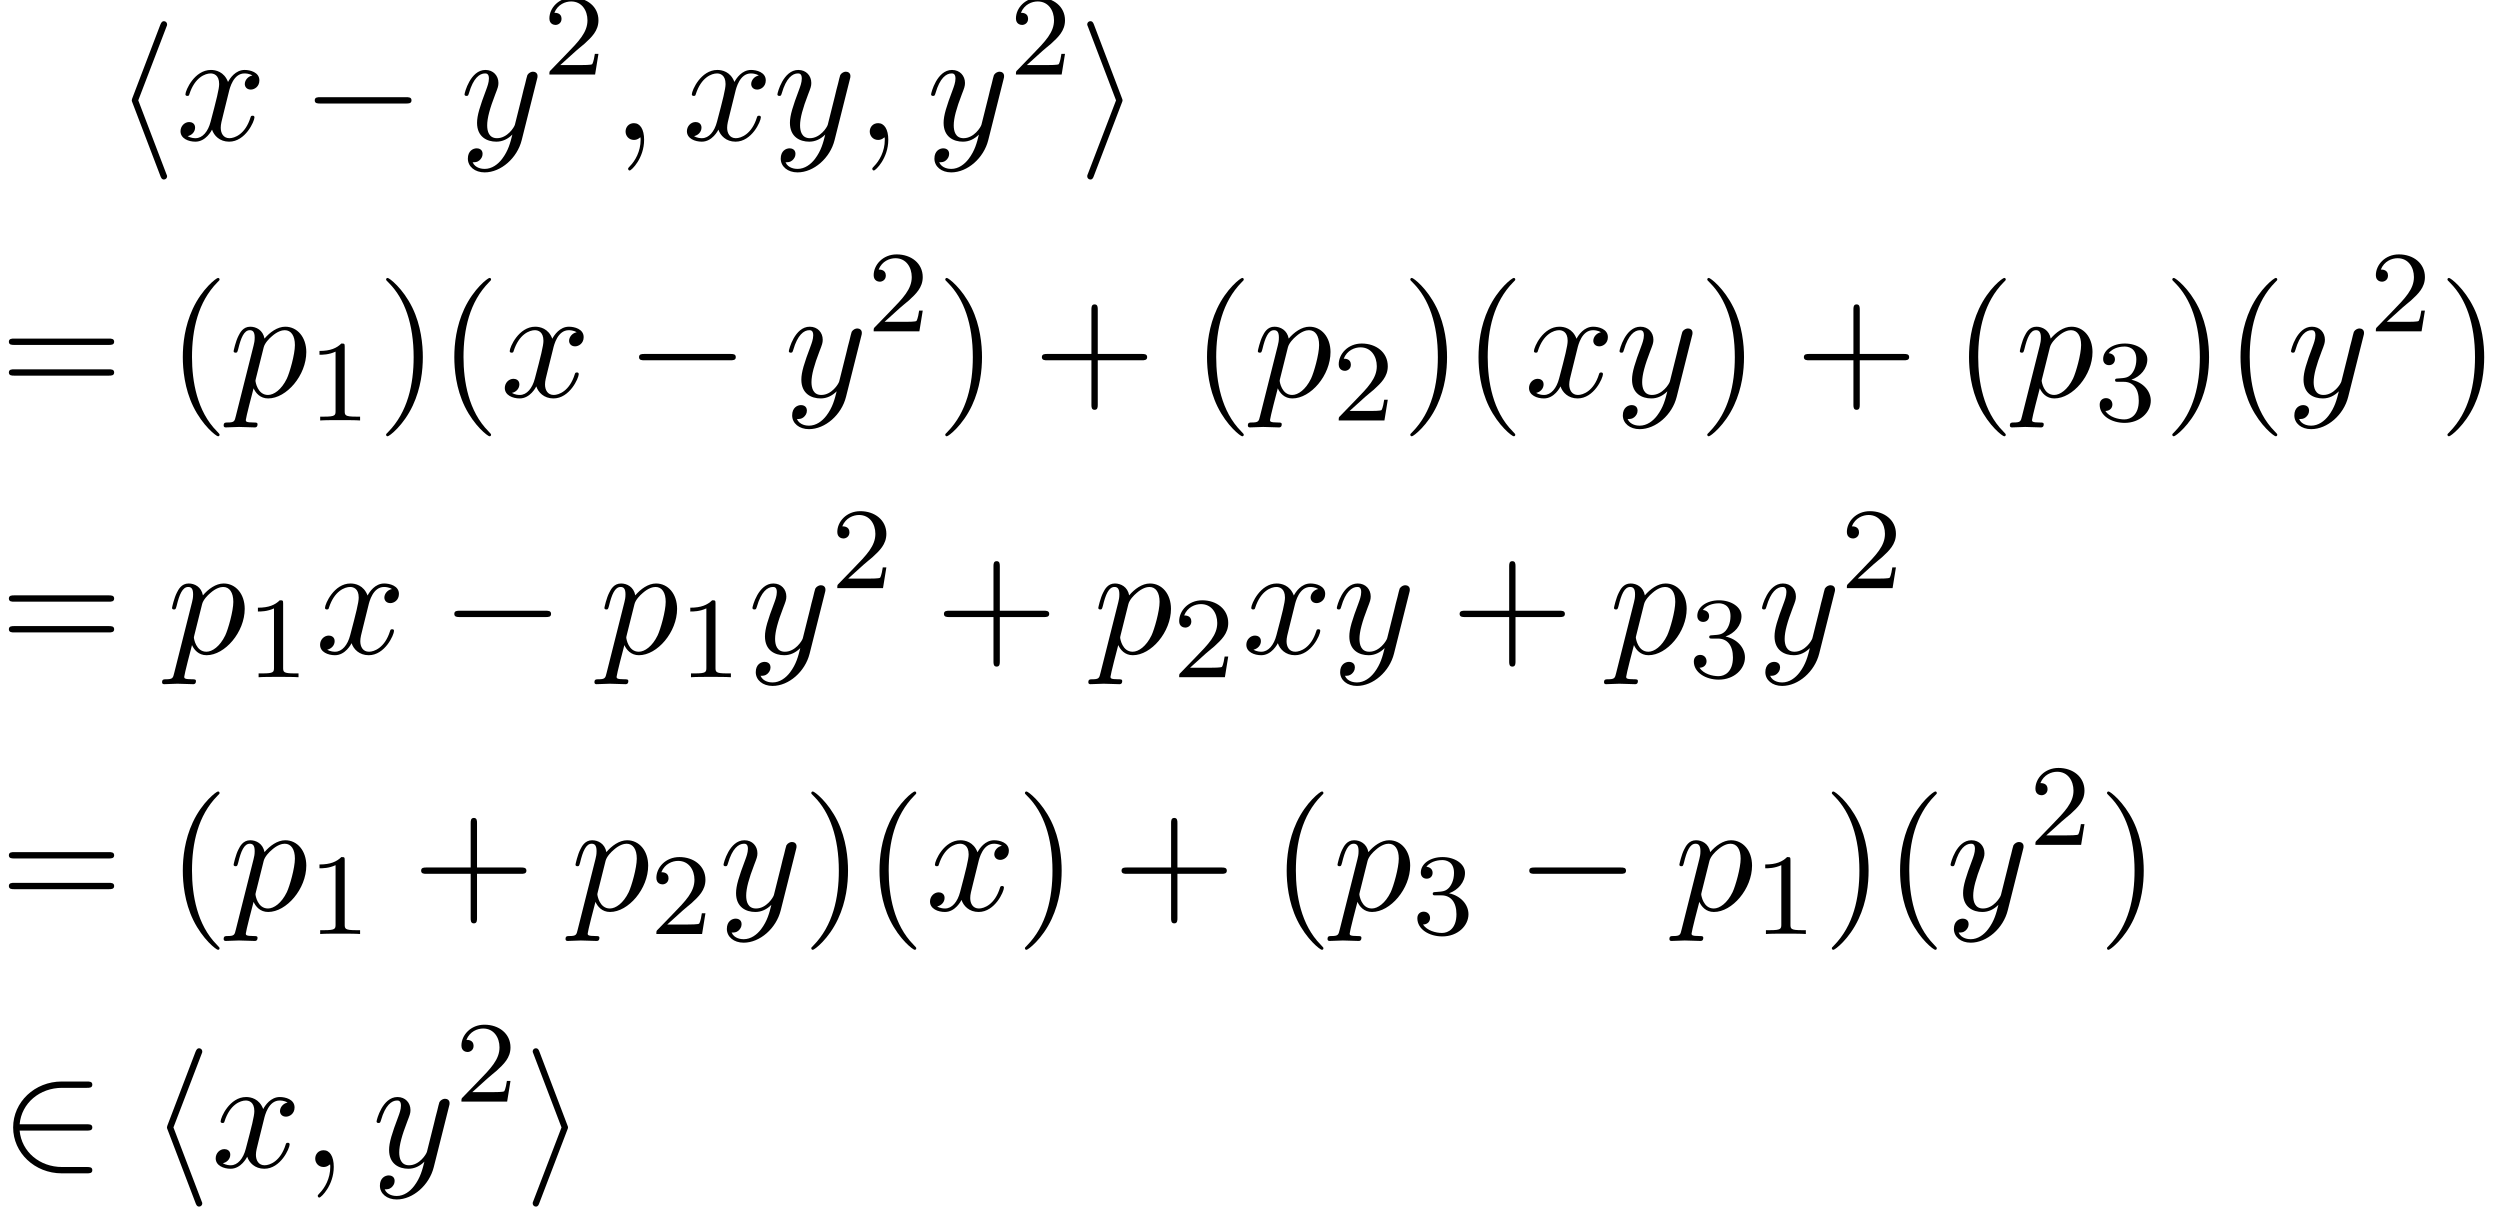 <?xml version='1.0' encoding='UTF-8'?>
<!-- This file was generated by dvisvgm 2.13.3 -->
<svg version='1.1' xmlns='http://www.w3.org/2000/svg' xmlns:xlink='http://www.w3.org/1999/xlink' width='172.241pt' height='83.13pt' viewBox='73.765 69.738 172.241 83.13'>
<defs>
<path id='g3-40' d='M3.611 2.618C3.611 2.585 3.611 2.564 3.425 2.378C2.062 1.004 1.713-1.058 1.713-2.727C1.713-4.625 2.127-6.524 3.469-7.887C3.611-8.018 3.611-8.04 3.611-8.073C3.611-8.149 3.567-8.182 3.502-8.182C3.393-8.182 2.411-7.44 1.767-6.055C1.211-4.855 1.08-3.644 1.08-2.727C1.08-1.876 1.2-.556 1.8 .676C2.455 2.018 3.393 2.727 3.502 2.727C3.567 2.727 3.611 2.695 3.611 2.618Z'/>
<path id='g3-41' d='M3.153-2.727C3.153-3.578 3.033-4.898 2.433-6.131C1.778-7.473 .84-8.182 .731-8.182C.665-8.182 .622-8.138 .622-8.073C.622-8.04 .622-8.018 .829-7.822C1.898-6.742 2.52-5.007 2.52-2.727C2.52-.862 2.116 1.058 .764 2.433C.622 2.564 .622 2.585 .622 2.618C.622 2.684 .665 2.727 .731 2.727C.84 2.727 1.822 1.985 2.465 .6C3.022-.6 3.153-1.811 3.153-2.727Z'/>
<path id='g3-43' d='M4.462-2.509H7.505C7.658-2.509 7.865-2.509 7.865-2.727S7.658-2.945 7.505-2.945H4.462V-6C4.462-6.153 4.462-6.36 4.244-6.36S4.025-6.153 4.025-6V-2.945H.971C.818-2.945 .611-2.945 .611-2.727S.818-2.509 .971-2.509H4.025V.545C4.025 .698 4.025 .905 4.244 .905S4.462 .698 4.462 .545V-2.509Z'/>
<path id='g3-61' d='M7.495-3.567C7.658-3.567 7.865-3.567 7.865-3.785S7.658-4.004 7.505-4.004H.971C.818-4.004 .611-4.004 .611-3.785S.818-3.567 .982-3.567H7.495ZM7.505-1.451C7.658-1.451 7.865-1.451 7.865-1.669S7.658-1.887 7.495-1.887H.982C.818-1.887 .611-1.887 .611-1.669S.818-1.451 .971-1.451H7.505Z'/>
<path id='g2-49' d='M2.503-5.077C2.503-5.292 2.487-5.3 2.271-5.3C1.945-4.981 1.522-4.79 .765-4.79V-4.527C.98-4.527 1.411-4.527 1.873-4.742V-.654C1.873-.359 1.849-.263 1.092-.263H.813V0C1.14-.024 1.825-.024 2.184-.024S3.236-.024 3.563 0V-.263H3.284C2.527-.263 2.503-.359 2.503-.654V-5.077Z'/>
<path id='g2-50' d='M2.248-1.626C2.375-1.745 2.71-2.008 2.837-2.12C3.332-2.574 3.802-3.013 3.802-3.738C3.802-4.686 3.005-5.3 2.008-5.3C1.052-5.3 .422-4.575 .422-3.866C.422-3.475 .733-3.419 .845-3.419C1.012-3.419 1.259-3.539 1.259-3.842C1.259-4.256 .861-4.256 .765-4.256C.996-4.838 1.53-5.037 1.921-5.037C2.662-5.037 3.045-4.407 3.045-3.738C3.045-2.909 2.463-2.303 1.522-1.339L.518-.303C.422-.215 .422-.199 .422 0H3.571L3.802-1.427H3.555C3.531-1.267 3.467-.869 3.371-.717C3.324-.654 2.718-.654 2.59-.654H1.172L2.248-1.626Z'/>
<path id='g2-51' d='M2.016-2.662C2.646-2.662 3.045-2.2 3.045-1.363C3.045-.367 2.479-.072 2.056-.072C1.618-.072 1.02-.231 .741-.654C1.028-.654 1.227-.837 1.227-1.1C1.227-1.355 1.044-1.538 .789-1.538C.574-1.538 .351-1.403 .351-1.084C.351-.327 1.164 .167 2.072 .167C3.132 .167 3.873-.566 3.873-1.363C3.873-2.024 3.347-2.63 2.534-2.805C3.164-3.029 3.634-3.571 3.634-4.208S2.917-5.3 2.088-5.3C1.235-5.3 .59-4.838 .59-4.232C.59-3.937 .789-3.81 .996-3.81C1.243-3.81 1.403-3.985 1.403-4.216C1.403-4.511 1.148-4.623 .972-4.631C1.307-5.069 1.921-5.093 2.064-5.093C2.271-5.093 2.877-5.029 2.877-4.208C2.877-3.65 2.646-3.316 2.534-3.188C2.295-2.941 2.112-2.925 1.626-2.893C1.474-2.885 1.411-2.877 1.411-2.774C1.411-2.662 1.482-2.662 1.618-2.662H2.016Z'/>
<path id='g0-0' d='M7.189-2.509C7.375-2.509 7.571-2.509 7.571-2.727S7.375-2.945 7.189-2.945H1.287C1.102-2.945 .905-2.945 .905-2.727S1.102-2.509 1.287-2.509H7.189Z'/>
<path id='g0-50' d='M5.978-2.509C6.164-2.509 6.36-2.509 6.36-2.727S6.164-2.945 5.978-2.945H1.353C1.484-4.407 2.738-5.455 4.276-5.455H5.978C6.164-5.455 6.36-5.455 6.36-5.673S6.164-5.891 5.978-5.891H4.255C2.389-5.891 .905-4.473 .905-2.727S2.389 .436 4.255 .436H5.978C6.164 .436 6.36 .436 6.36 .218S6.164 0 5.978 0H4.276C2.738 0 1.484-1.047 1.353-2.509H5.978Z'/>
<path id='g0-104' d='M3.578-7.767C3.633-7.887 3.633-7.909 3.633-7.964C3.633-8.084 3.535-8.182 3.415-8.182C3.316-8.182 3.24-8.127 3.164-7.931L1.255-2.924C1.233-2.858 1.2-2.793 1.2-2.727C1.2-2.695 1.2-2.673 1.255-2.542L3.164 2.465C3.207 2.585 3.262 2.727 3.415 2.727C3.535 2.727 3.633 2.629 3.633 2.509C3.633 2.476 3.633 2.455 3.578 2.335L1.647-2.727L3.578-7.767Z'/>
<path id='g0-105' d='M2.978-2.542C3.033-2.673 3.033-2.695 3.033-2.727S3.033-2.782 2.978-2.913L1.069-7.931C1.004-8.116 .938-8.182 .818-8.182S.6-8.084 .6-7.964C.6-7.931 .6-7.909 .655-7.789L2.585-2.727L.655 2.313C.6 2.433 .6 2.455 .6 2.509C.6 2.629 .698 2.727 .818 2.727C.96 2.727 1.004 2.618 1.047 2.509L2.978-2.542Z'/>
<path id='g1-59' d='M2.215-.011C2.215-.731 1.942-1.156 1.516-1.156C1.156-1.156 .938-.884 .938-.578C.938-.284 1.156 0 1.516 0C1.647 0 1.789-.044 1.898-.142C1.931-.164 1.942-.175 1.953-.175S1.975-.164 1.975-.011C1.975 .796 1.593 1.451 1.233 1.811C1.113 1.931 1.113 1.953 1.113 1.985C1.113 2.062 1.167 2.105 1.222 2.105C1.342 2.105 2.215 1.265 2.215-.011Z'/>
<path id='g1-112' d='M.491 1.331C.404 1.702 .382 1.778-.098 1.778C-.229 1.778-.349 1.778-.349 1.985C-.349 2.073-.295 2.116-.207 2.116C.087 2.116 .404 2.084 .709 2.084C1.069 2.084 1.44 2.116 1.789 2.116C1.844 2.116 1.985 2.116 1.985 1.898C1.985 1.778 1.876 1.778 1.724 1.778C1.178 1.778 1.178 1.702 1.178 1.604C1.178 1.473 1.636-.305 1.713-.578C1.855-.262 2.16 .12 2.716 .12C3.982 .12 5.345-1.473 5.345-3.076C5.345-4.102 4.724-4.822 3.895-4.822C3.349-4.822 2.825-4.429 2.465-4.004C2.356-4.593 1.887-4.822 1.484-4.822C.982-4.822 .775-4.396 .676-4.2C.48-3.829 .338-3.175 .338-3.142C.338-3.033 .447-3.033 .469-3.033C.578-3.033 .589-3.044 .655-3.284C.84-4.058 1.058-4.582 1.451-4.582C1.636-4.582 1.789-4.495 1.789-4.08C1.789-3.829 1.756-3.709 1.713-3.524L.491 1.331ZM2.411-3.404C2.487-3.698 2.782-4.004 2.978-4.167C3.36-4.505 3.676-4.582 3.862-4.582C4.298-4.582 4.56-4.2 4.56-3.556S4.2-1.658 4.004-1.244C3.633-.48 3.109-.12 2.705-.12C1.985-.12 1.844-1.025 1.844-1.091C1.844-1.113 1.844-1.135 1.876-1.265L2.411-3.404Z'/>
<path id='g1-120' d='M3.644-3.295C3.709-3.578 3.96-4.582 4.724-4.582C4.778-4.582 5.04-4.582 5.269-4.44C4.964-4.385 4.745-4.113 4.745-3.851C4.745-3.676 4.865-3.469 5.16-3.469C5.4-3.469 5.749-3.665 5.749-4.102C5.749-4.669 5.105-4.822 4.735-4.822C4.102-4.822 3.72-4.244 3.589-3.993C3.316-4.713 2.727-4.822 2.411-4.822C1.276-4.822 .655-3.415 .655-3.142C.655-3.033 .764-3.033 .785-3.033C.873-3.033 .905-3.055 .927-3.153C1.298-4.309 2.018-4.582 2.389-4.582C2.596-4.582 2.978-4.484 2.978-3.851C2.978-3.513 2.793-2.782 2.389-1.255C2.215-.578 1.833-.12 1.353-.12C1.287-.12 1.036-.12 .807-.262C1.08-.316 1.32-.545 1.32-.851C1.32-1.145 1.08-1.233 .916-1.233C.589-1.233 .316-.949 .316-.6C.316-.098 .862 .12 1.342 .12C2.062 .12 2.455-.644 2.487-.709C2.618-.305 3.011 .12 3.665 .12C4.789 .12 5.411-1.287 5.411-1.56C5.411-1.669 5.313-1.669 5.28-1.669C5.182-1.669 5.16-1.625 5.138-1.549C4.778-.382 4.036-.12 3.687-.12C3.262-.12 3.087-.469 3.087-.84C3.087-1.08 3.153-1.32 3.273-1.8L3.644-3.295Z'/>
<path id='g1-121' d='M5.302-4.156C5.345-4.309 5.345-4.331 5.345-4.407C5.345-4.604 5.193-4.702 5.029-4.702C4.92-4.702 4.745-4.636 4.647-4.473C4.625-4.418 4.538-4.08 4.495-3.884C4.418-3.6 4.342-3.305 4.276-3.011L3.785-1.047C3.742-.884 3.273-.12 2.553-.12C1.996-.12 1.876-.6 1.876-1.004C1.876-1.505 2.062-2.182 2.433-3.142C2.607-3.589 2.651-3.709 2.651-3.927C2.651-4.418 2.302-4.822 1.756-4.822C.72-4.822 .316-3.24 .316-3.142C.316-3.033 .425-3.033 .447-3.033C.556-3.033 .567-3.055 .622-3.229C.916-4.255 1.353-4.582 1.724-4.582C1.811-4.582 1.996-4.582 1.996-4.233C1.996-3.96 1.887-3.676 1.811-3.469C1.375-2.313 1.178-1.691 1.178-1.178C1.178-.207 1.865 .12 2.509 .12C2.935 .12 3.305-.065 3.611-.371C3.469 .196 3.338 .731 2.902 1.309C2.618 1.68 2.204 1.996 1.702 1.996C1.549 1.996 1.058 1.964 .873 1.538C1.047 1.538 1.189 1.538 1.342 1.407C1.451 1.309 1.56 1.167 1.56 .96C1.56 .622 1.265 .578 1.156 .578C.905 .578 .545 .753 .545 1.287C.545 1.833 1.025 2.236 1.702 2.236C2.825 2.236 3.949 1.244 4.255 .011L5.302-4.156Z'/>
</defs>
<g id='page1'>
<use x='81.644' y='79.379' xlink:href='#g0-104'/>
<use x='85.886' y='79.379' xlink:href='#g1-120'/>
<use x='94.545' y='79.379' xlink:href='#g0-0'/>
<use x='105.454' y='79.379' xlink:href='#g1-121'/>
<use x='111.194' y='74.875' xlink:href='#g2-50'/>
<use x='115.927' y='79.379' xlink:href='#g1-59'/>
<use x='120.775' y='79.379' xlink:href='#g1-120'/>
<use x='127.01' y='79.379' xlink:href='#g1-121'/>
<use x='132.75' y='79.379' xlink:href='#g1-59'/>
<use x='137.598' y='79.379' xlink:href='#g1-121'/>
<use x='143.338' y='74.875' xlink:href='#g2-50'/>
<use x='148.071' y='79.379' xlink:href='#g0-105'/>
<use x='73.765' y='97.069' xlink:href='#g3-61'/>
<use x='85.28' y='97.069' xlink:href='#g3-40'/>
<use x='89.523' y='97.069' xlink:href='#g1-112'/>
<use x='95.011' y='98.706' xlink:href='#g2-49'/>
<use x='99.744' y='97.069' xlink:href='#g3-41'/>
<use x='103.986' y='97.069' xlink:href='#g3-40'/>
<use x='108.228' y='97.069' xlink:href='#g1-120'/>
<use x='116.887' y='97.069' xlink:href='#g0-0'/>
<use x='127.797' y='97.069' xlink:href='#g1-121'/>
<use x='133.536' y='92.565' xlink:href='#g2-50'/>
<use x='138.269' y='97.069' xlink:href='#g3-41'/>
<use x='144.935' y='97.069' xlink:href='#g3-43'/>
<use x='155.844' y='97.069' xlink:href='#g3-40'/>
<use x='160.087' y='97.069' xlink:href='#g1-112'/>
<use x='165.576' y='98.706' xlink:href='#g2-50'/>
<use x='170.308' y='97.069' xlink:href='#g3-41'/>
<use x='174.55' y='97.069' xlink:href='#g3-40'/>
<use x='178.793' y='97.069' xlink:href='#g1-120'/>
<use x='185.028' y='97.069' xlink:href='#g1-121'/>
<use x='190.768' y='97.069' xlink:href='#g3-41'/>
<use x='197.434' y='97.069' xlink:href='#g3-43'/>
<use x='208.343' y='97.069' xlink:href='#g3-40'/>
<use x='212.586' y='97.069' xlink:href='#g1-112'/>
<use x='218.074' y='98.706' xlink:href='#g2-51'/>
<use x='222.807' y='97.069' xlink:href='#g3-41'/>
<use x='227.049' y='97.069' xlink:href='#g3-40'/>
<use x='231.292' y='97.069' xlink:href='#g1-121'/>
<use x='237.031' y='92.565' xlink:href='#g2-50'/>
<use x='241.764' y='97.069' xlink:href='#g3-41'/>
<use x='73.765' y='114.76' xlink:href='#g3-61'/>
<use x='85.28' y='114.76' xlink:href='#g1-112'/>
<use x='90.769' y='116.396' xlink:href='#g2-49'/>
<use x='95.501' y='114.76' xlink:href='#g1-120'/>
<use x='104.16' y='114.76' xlink:href='#g0-0'/>
<use x='115.069' y='114.76' xlink:href='#g1-112'/>
<use x='120.558' y='116.396' xlink:href='#g2-49'/>
<use x='125.29' y='114.76' xlink:href='#g1-121'/>
<use x='131.03' y='110.256' xlink:href='#g2-50'/>
<use x='138.187' y='114.76' xlink:href='#g3-43'/>
<use x='149.096' y='114.76' xlink:href='#g1-112'/>
<use x='154.584' y='116.396' xlink:href='#g2-50'/>
<use x='159.317' y='114.76' xlink:href='#g1-120'/>
<use x='165.551' y='114.76' xlink:href='#g1-121'/>
<use x='173.716' y='114.76' xlink:href='#g3-43'/>
<use x='184.625' y='114.76' xlink:href='#g1-112'/>
<use x='190.113' y='116.396' xlink:href='#g2-51'/>
<use x='194.846' y='114.76' xlink:href='#g1-121'/>
<use x='200.586' y='110.256' xlink:href='#g2-50'/>
<use x='73.765' y='132.45' xlink:href='#g3-61'/>
<use x='85.28' y='132.45' xlink:href='#g3-40'/>
<use x='89.523' y='132.45' xlink:href='#g1-112'/>
<use x='95.011' y='134.087' xlink:href='#g2-49'/>
<use x='102.168' y='132.45' xlink:href='#g3-43'/>
<use x='113.077' y='132.45' xlink:href='#g1-112'/>
<use x='118.565' y='134.087' xlink:href='#g2-50'/>
<use x='123.298' y='132.45' xlink:href='#g1-121'/>
<use x='129.038' y='132.45' xlink:href='#g3-41'/>
<use x='133.28' y='132.45' xlink:href='#g3-40'/>
<use x='137.523' y='132.45' xlink:href='#g1-120'/>
<use x='143.757' y='132.45' xlink:href='#g3-41'/>
<use x='150.424' y='132.45' xlink:href='#g3-43'/>
<use x='161.333' y='132.45' xlink:href='#g3-40'/>
<use x='165.576' y='132.45' xlink:href='#g1-112'/>
<use x='171.064' y='134.087' xlink:href='#g2-51'/>
<use x='178.221' y='132.45' xlink:href='#g0-0'/>
<use x='189.13' y='132.45' xlink:href='#g1-112'/>
<use x='194.618' y='134.087' xlink:href='#g2-49'/>
<use x='199.351' y='132.45' xlink:href='#g3-41'/>
<use x='203.593' y='132.45' xlink:href='#g3-40'/>
<use x='207.836' y='132.45' xlink:href='#g1-121'/>
<use x='213.576' y='127.946' xlink:href='#g2-50'/>
<use x='218.308' y='132.45' xlink:href='#g3-41'/>
<use x='73.765' y='150.141' xlink:href='#g0-50'/>
<use x='84.068' y='150.141' xlink:href='#g0-104'/>
<use x='88.31' y='150.141' xlink:href='#g1-120'/>
<use x='94.545' y='150.141' xlink:href='#g1-59'/>
<use x='99.394' y='150.141' xlink:href='#g1-121'/>
<use x='105.134' y='145.636' xlink:href='#g2-50'/>
<use x='109.866' y='150.141' xlink:href='#g0-105'/>
</g>
</svg><!--Rendered by QuickLaTeX.com-->